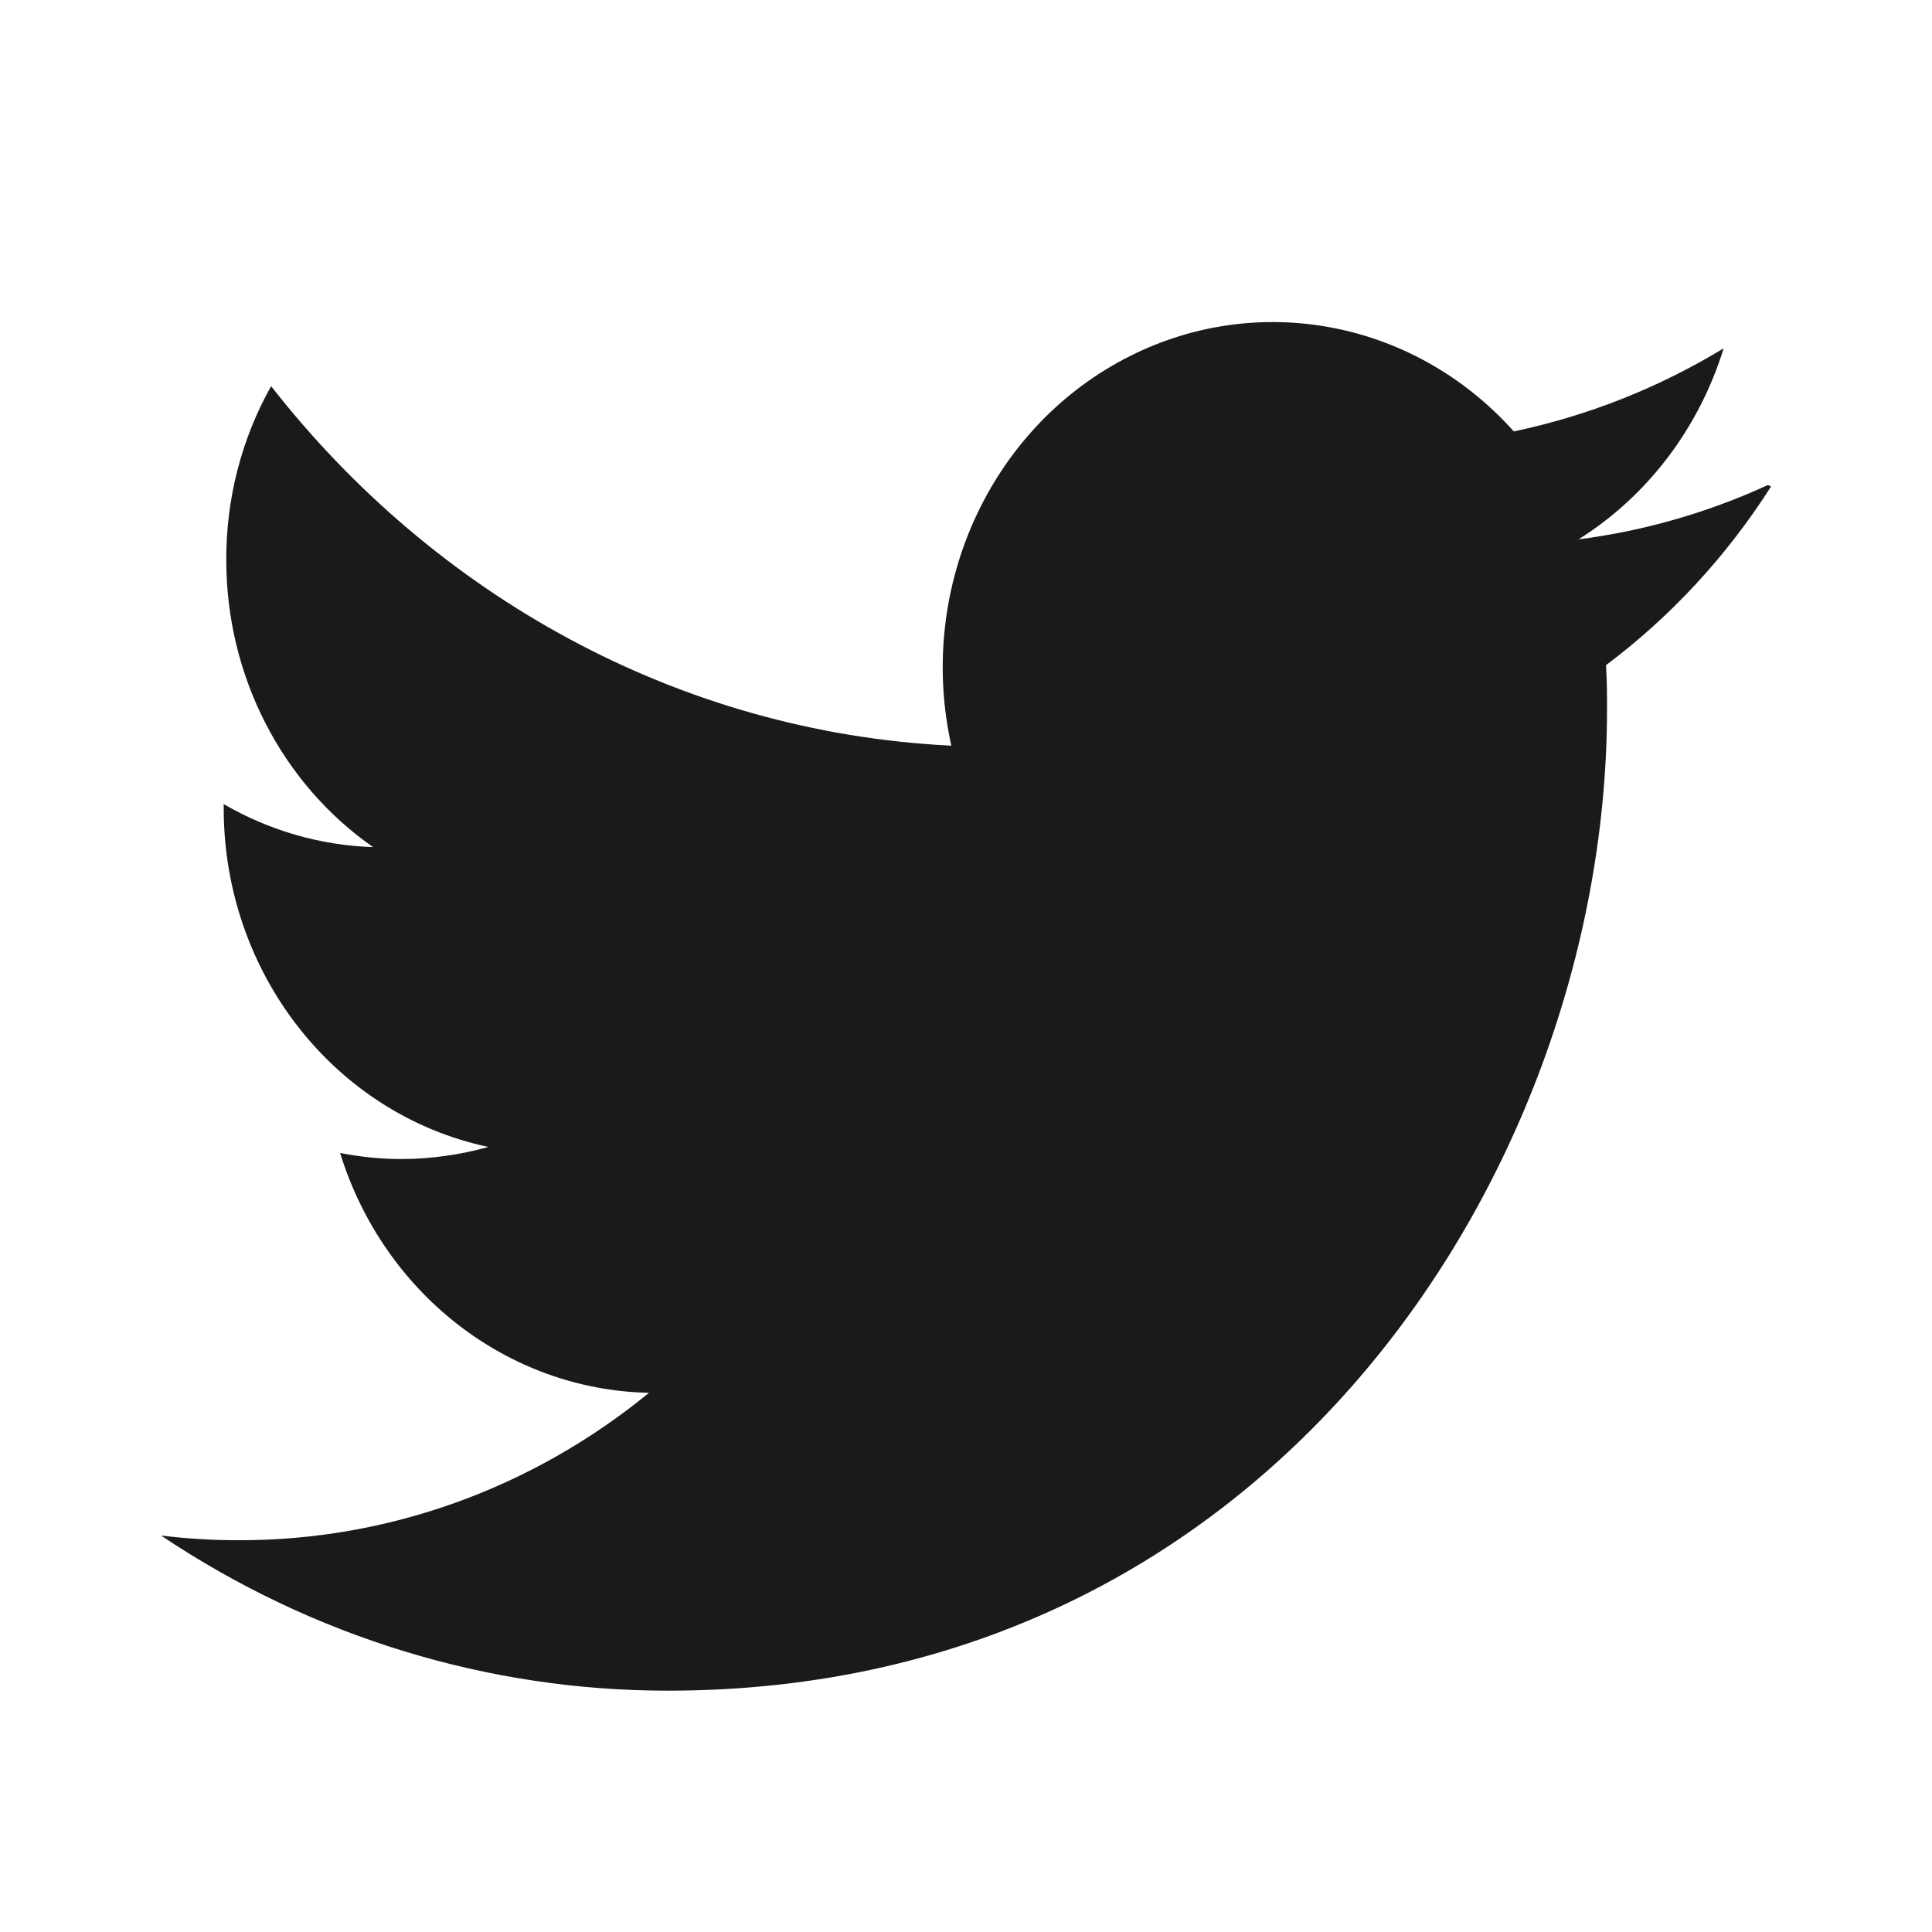 <?xml version="1.0" encoding="UTF-8"?>
<svg xmlns="http://www.w3.org/2000/svg" height="24" viewBox="0 0 24 24" width="24">
  <title>Twitter</title>
  <g fill="none" fill-rule="nonzero">
    <path d="m0 0h24v24h-24z"></path>
    <path d="m21.962 6.025c-.749.344-1.541.571-2.353.675.856-.537 1.496-1.38 1.803-2.373-.809.491-1.69.84-2.607 1.032-1.268-1.417-3.289-1.767-4.926-.852-1.637.915-2.482 2.866-2.061 4.756-3.408-.167-6.429-1.879-8.45-4.466-.368.654-.56 1.4-.557 2.159-.001 1.433.683 2.771 1.823 3.567-.65-.021-1.286-.204-1.855-.534v.052c-0 2.042 1.374 3.801 3.288 4.207-.352.098-.714.149-1.077.15-.263 0-.514-.027-.765-.075.541 1.747 2.082 2.943 3.837 2.979-1.451 1.188-3.241 1.833-5.084 1.831-.326.001-.653-.018-.977-.058 1.88 1.26 4.066 1.929 6.299 1.927 7.542 0 11.663-6.533 11.663-12.191 0-.18 0-.364-.013-.548.806-.604 1.501-1.356 2.051-2.22z" fill="#1a1a1a"></path>
  </g>
</svg>
